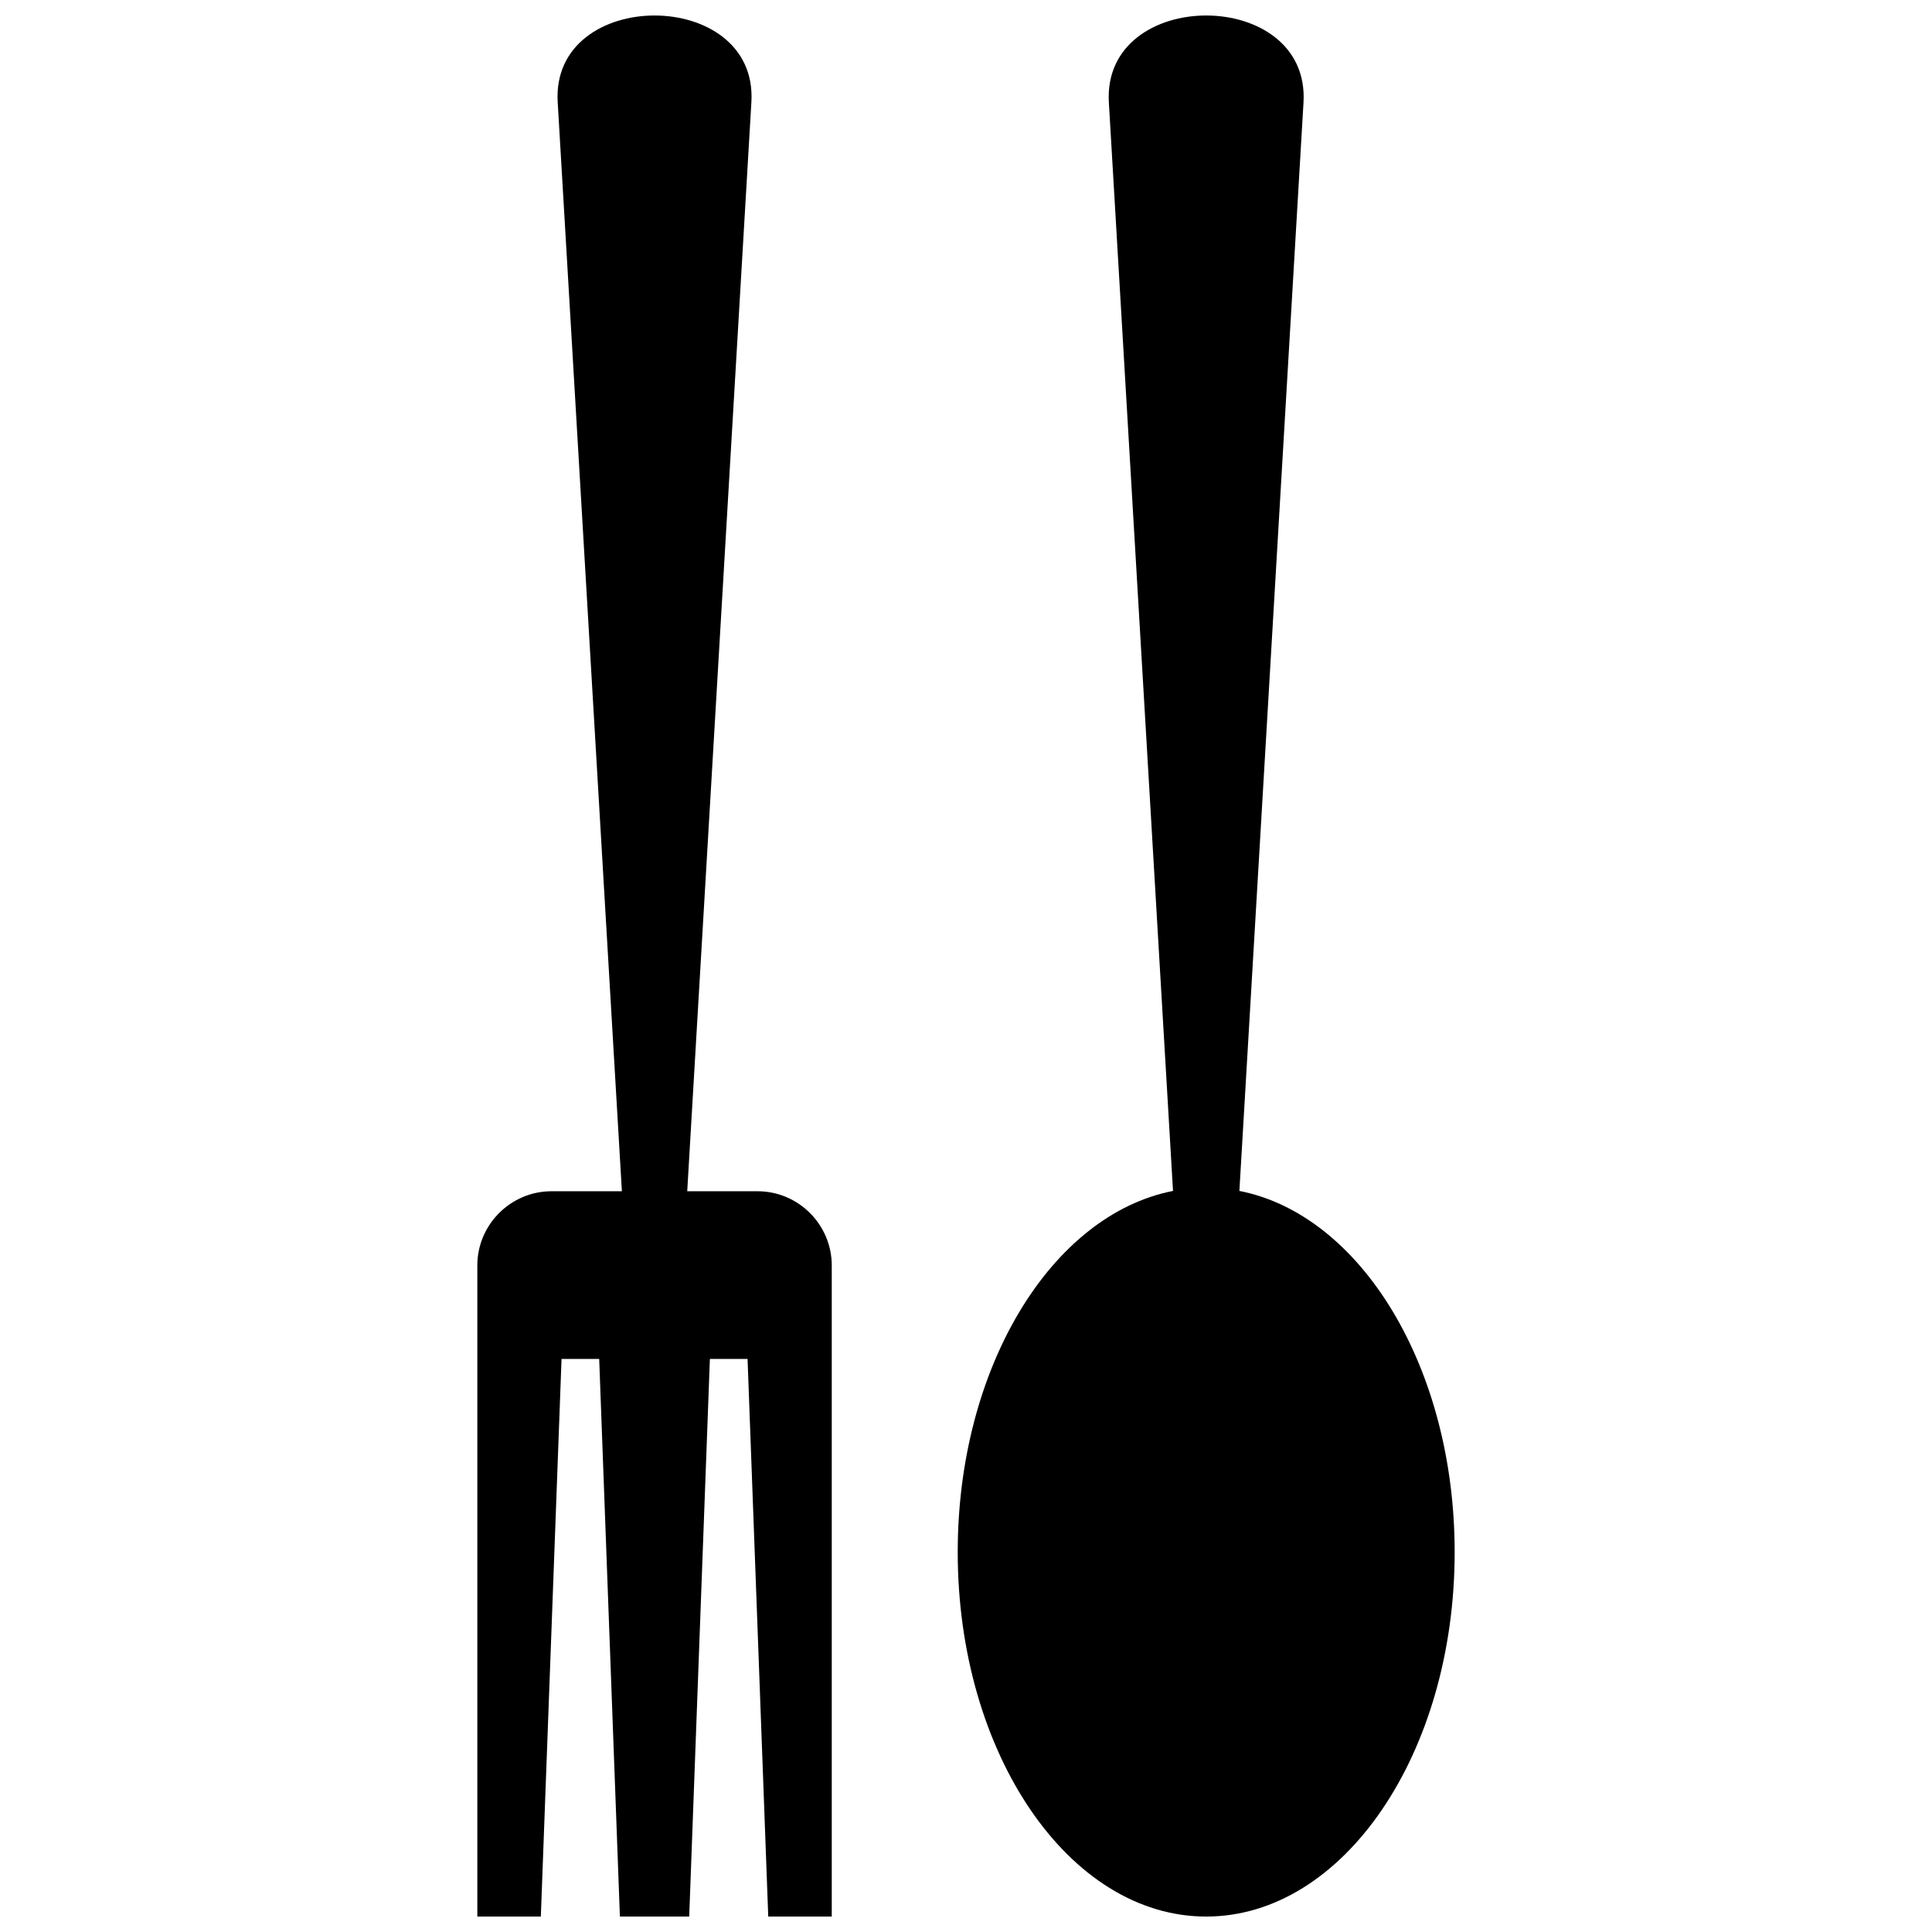 <?xml version="1.0" encoding="UTF-8"?>
<!-- Uploaded to: SVG Repo, www.svgrepo.com, Generator: SVG Repo Mixer Tools -->
<svg width="800px" height="800px" version="1.1" viewBox="144 144 512 512" xmlns="http://www.w3.org/2000/svg">
 <defs>
  <clipPath id="b">
   <path d="m397 148.09h133v503.81h-133z"/>
  </clipPath>
  <clipPath id="a">
   <path d="m270 148.09h95v503.81h-95z"/>
  </clipPath>
 </defs>
 <g>
  <g clip-path="url(#b)">
   <path d="m454.86 459.61-17-288.45c-1.805-30.738 53.395-30.738 51.582 0l-16.992 288.45c32.207 6.305 57.051 46.758 57.051 95.719 0 53.34-29.48 96.578-65.852 96.578-36.363 0-65.844-43.238-65.844-96.578 0-48.961 24.848-89.414 57.051-95.719z" fill-rule="evenodd"/>
  </g>
  <g clip-path="url(#a)">
   <path d="m364.42 651.9h-16.828l-5.481-147.77h-9.984l-5.481 147.77h-18.367l-5.488-147.77h-9.977l-5.488 147.77h-16.828v-172.55c0-10.812 8.848-19.656 19.656-19.656h18.652l-17.012-288.64c-1.797-30.594 53.137-30.594 51.332 0l-17.004 288.64h18.645c10.812 0 19.656 8.848 19.656 19.656v172.55z" fill-rule="evenodd"/>
  </g>
 </g>
</svg>